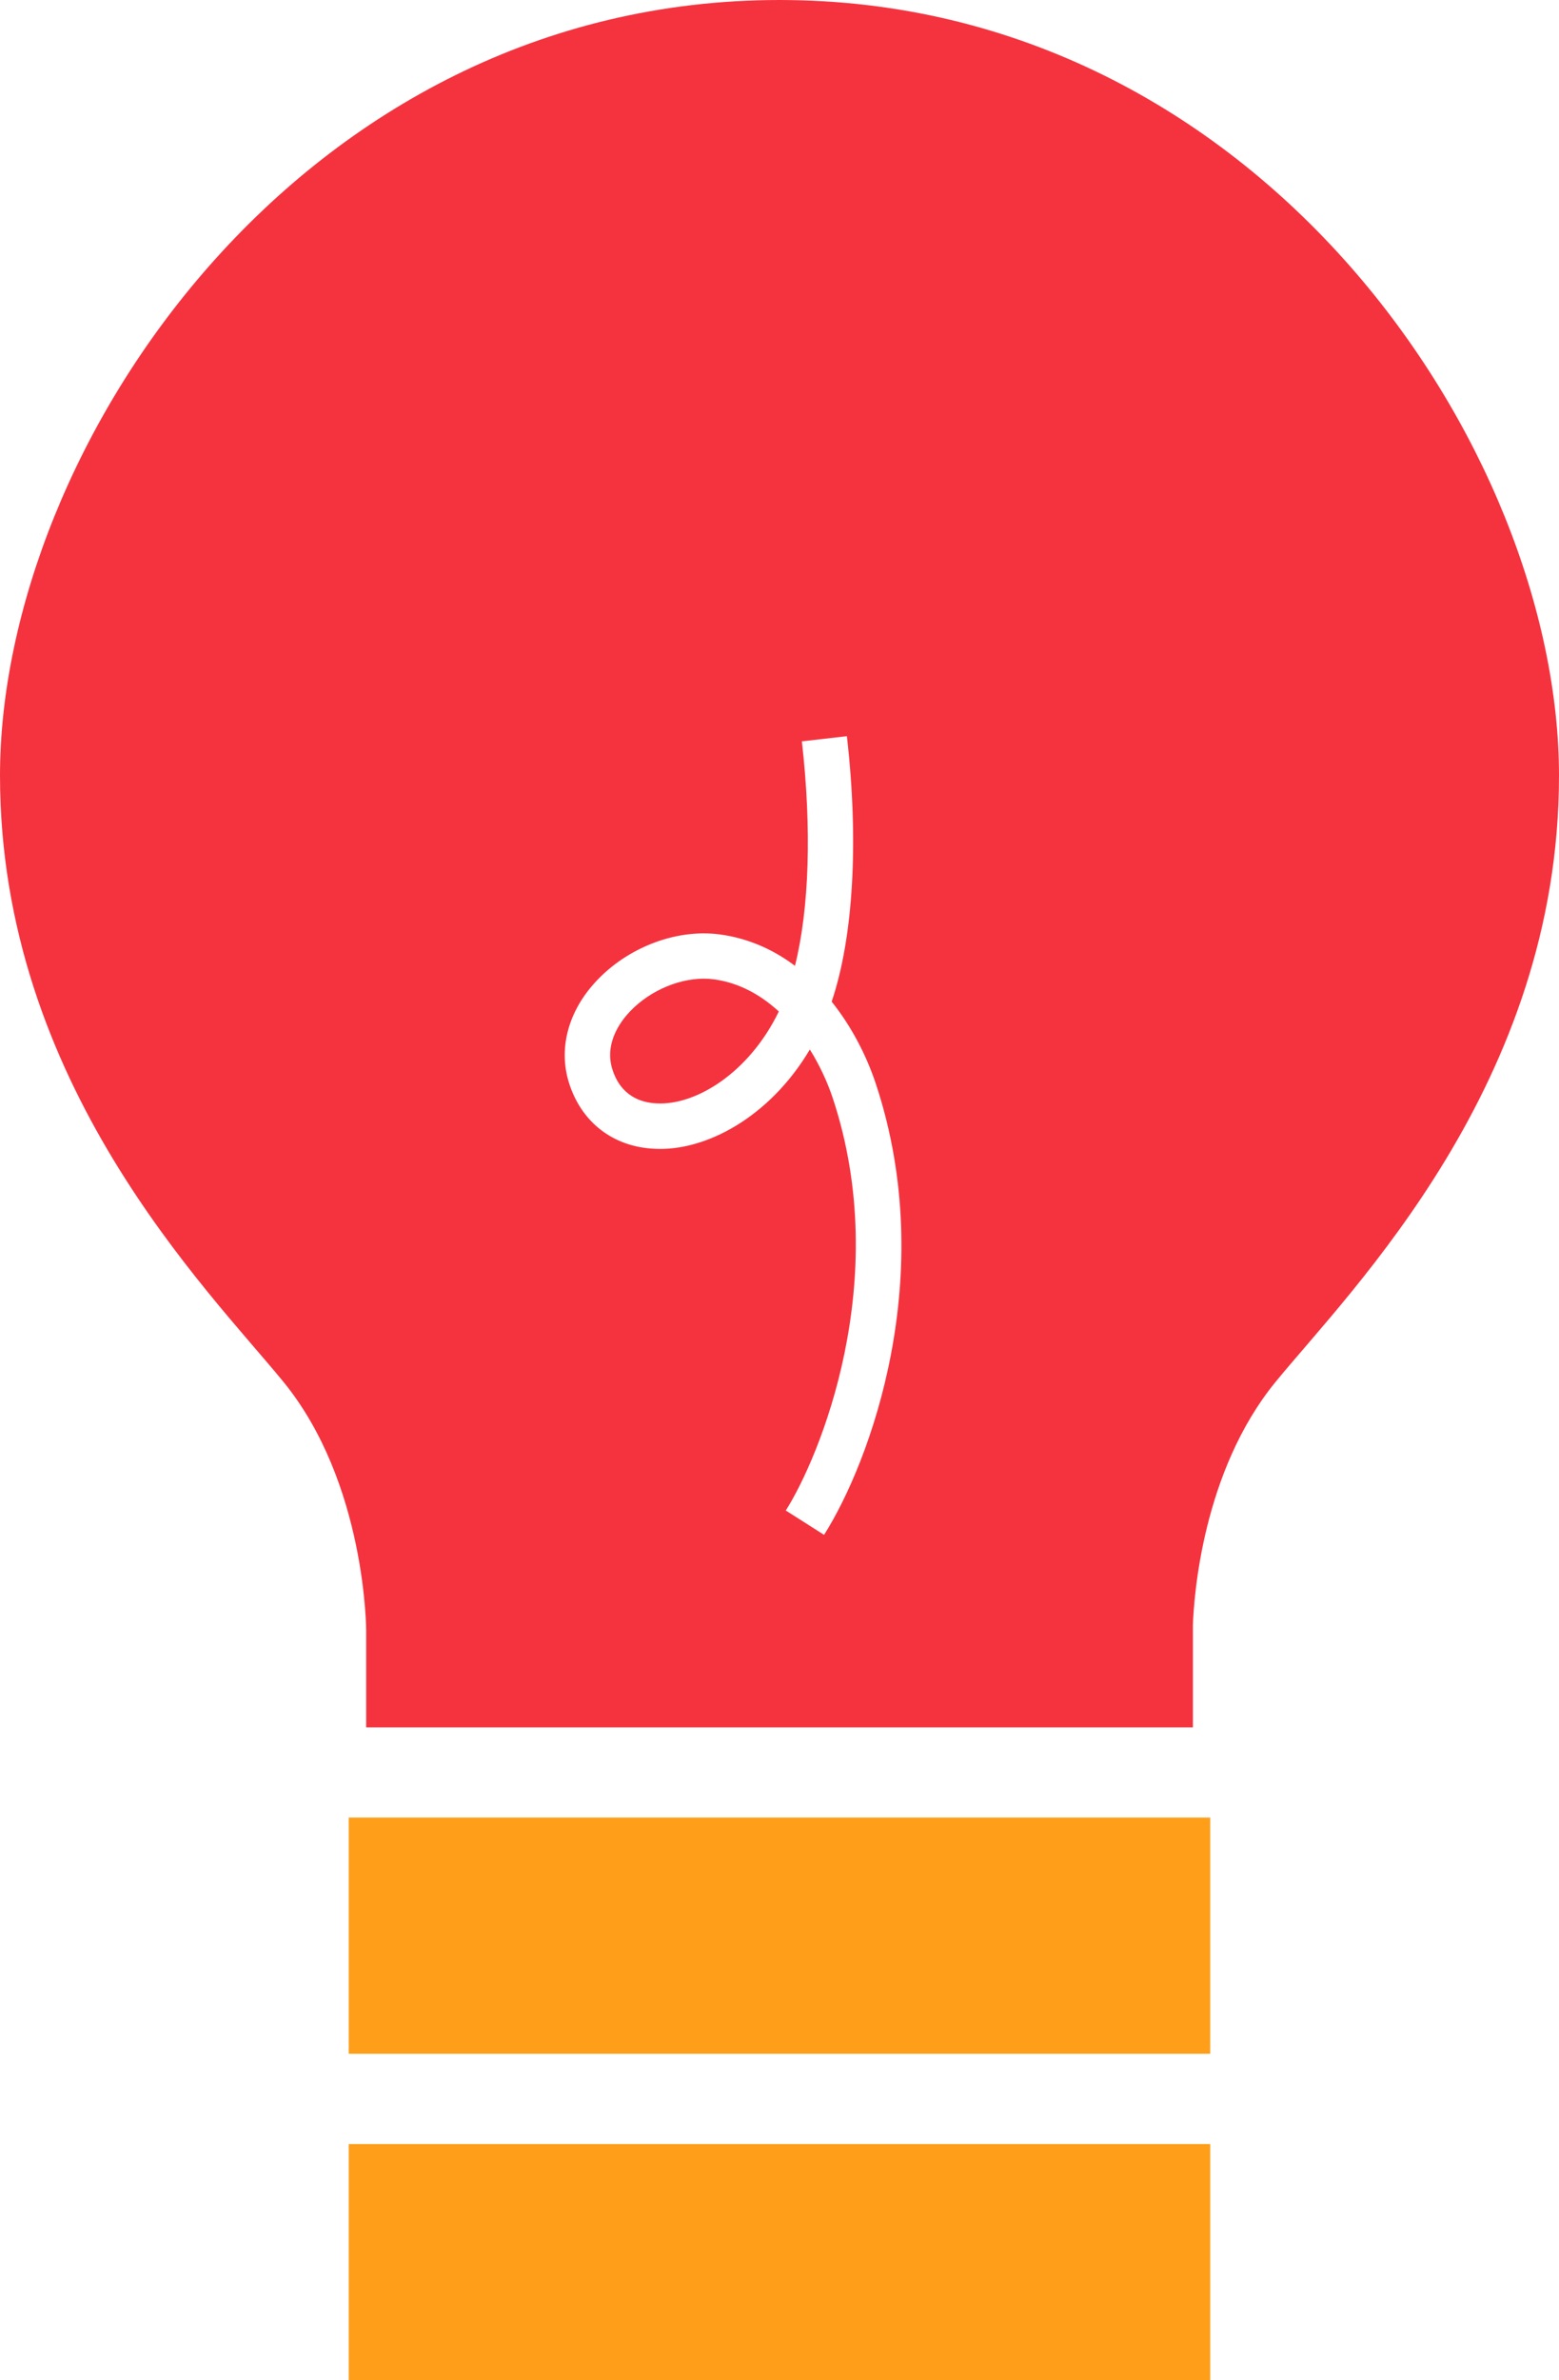 <?xml version="1.0" encoding="utf-8"?>
<!-- Generator: Adobe Illustrator 26.2.0, SVG Export Plug-In . SVG Version: 6.00 Build 0)  -->
<svg version="1.1" id="Layer_1" xmlns="http://www.w3.org/2000/svg" xmlns:xlink="http://www.w3.org/1999/xlink" x="0px" y="0px"
	 viewBox="0 0 21.713 33.137" style="enable-background:new 0 0 21.713 33.137;" xml:space="preserve">
<style type="text/css">
	.st0{fill:#FF9E18;}
	.st1{fill:#F5333F;}
</style>
<rect x="4.857" y="29.849" class="st0" width="11.998" height="3.288"/>
<rect x="4.857" y="25.304" class="st0" width="11.998" height="3.288"/>
<g>
	<path class="st1" d="M10.857,0L10.857,0C10.857,0,10.857,0,10.857,0c-0.001,0-0.002,0-0.002,0v0C4.174,0.001,0,6.247,0,10.797
		c0,4.291,2.893,7.152,3.946,8.439C5.1,20.648,5.1,22.704,5.1,22.704v1.344h11.514v-1.424c0.014-0.388,0.131-2.139,1.153-3.387
		c1.053-1.287,3.946-4.147,3.946-8.439C21.713,6.247,17.539,0.001,10.857,0z M11.477,21.368l-0.533-0.339
		c0.468-0.736,1.497-3.201,0.654-5.742c-0.073-0.219-0.18-0.454-0.319-0.676c-0.559,0.944-1.456,1.42-2.16,1.382
		c-0.579-0.024-1.026-0.37-1.197-0.926c-0.138-0.448-0.021-0.937,0.321-1.339c0.437-0.515,1.15-0.804,1.783-0.719
		c0.399,0.054,0.748,0.213,1.046,0.437c0.199-0.797,0.235-1.902,0.096-3.125l0.627-0.072c0.168,1.469,0.09,2.8-0.212,3.696
		c0.282,0.352,0.487,0.758,0.615,1.143C13.085,17.763,12.114,20.365,11.477,21.368z"/>
	<path class="st1" d="M9.802,13.625c-0.385,0-0.811,0.198-1.076,0.51c-0.118,0.138-0.3,0.42-0.199,0.746
		c0.117,0.38,0.402,0.471,0.619,0.48c0.537,0.031,1.284-0.418,1.701-1.279c-0.251-0.231-0.554-0.401-0.905-0.448
		C9.896,13.628,9.849,13.625,9.802,13.625z"/>
</g>
</svg>
